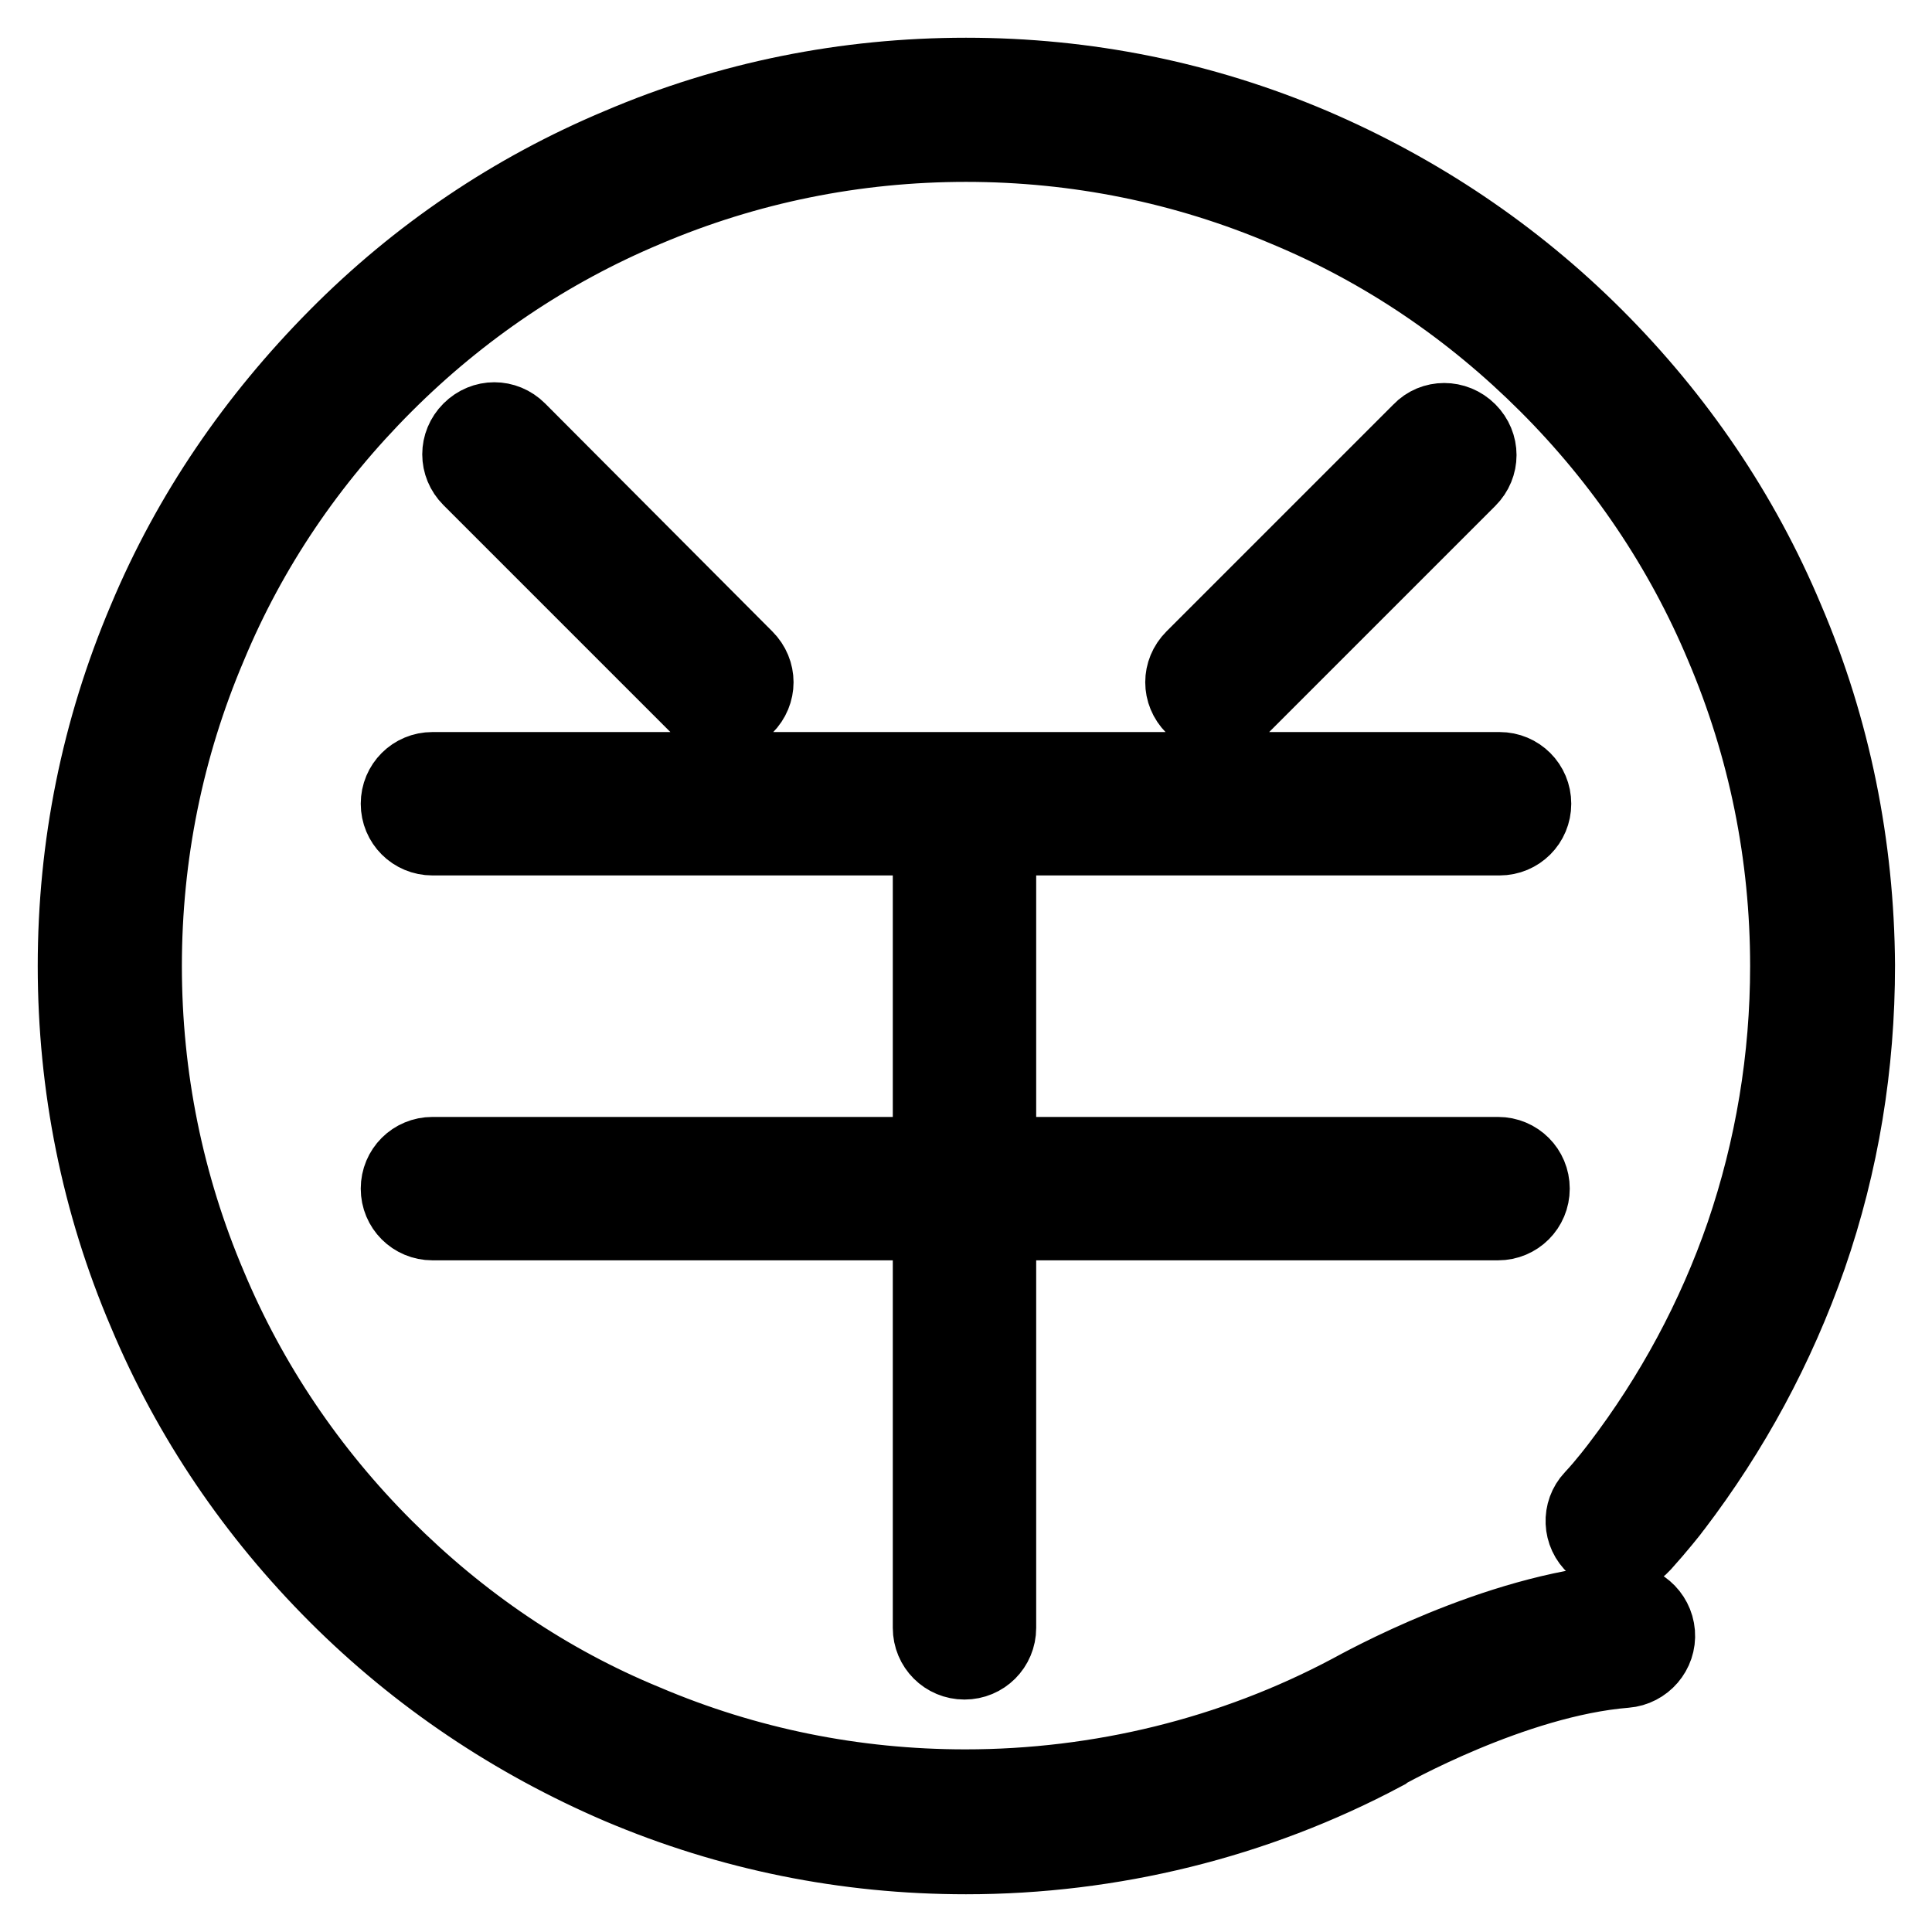 <?xml version="1.0" encoding="utf-8"?>
<!-- Svg Vector Icons : http://www.onlinewebfonts.com/icon -->
<!DOCTYPE svg PUBLIC "-//W3C//DTD SVG 1.1//EN" "http://www.w3.org/Graphics/SVG/1.1/DTD/svg11.dtd">
<svg version="1.1" xmlns="http://www.w3.org/2000/svg" xmlns:xlink="http://www.w3.org/1999/xlink" x="0px" y="0px" viewBox="0 0 256 256" enable-background="new 0 0 256 256" xml:space="preserve">
<g> <path stroke-width="10" fill-opacity="0" stroke="#000000"  d="M236.7,82.1c-5.9-14.1-14.5-26.7-25.3-37.5c-10.8-10.8-23.5-19.3-37.5-25.3c-14.6-6.2-30-9.3-45.9-9.3 s-31.4,3.1-45.9,9.3C68,25.2,55.4,33.7,44.6,44.6S25.2,68,19.3,82.1c-6.2,14.6-9.3,30-9.3,45.9c0,15.9,3.1,31.4,9.3,45.9 c5.9,14.1,14.5,26.7,25.3,37.5c10.8,10.8,23.5,19.3,37.5,25.3c14.6,6.2,30,9.3,45.9,9.3c19.3,0,38.4-4.7,55.3-13.7l0.1-0.1 c0.2-0.1,17.1-9.7,32-10.9c2.5-0.2,4.4-2.4,4.2-4.9c-0.2-2.5-2.4-4.4-4.9-4.2c-16.6,1.3-34.3,11.2-35.8,12 c-15.6,8.3-33.2,12.6-51,12.6c-14.7,0-29-2.9-42.4-8.6C72.6,222.9,61,215,51,205c-10-10-17.9-21.7-23.3-34.6 C22,157,19.1,142.7,19.1,128c0-14.7,2.9-29,8.6-42.4C33.1,72.6,41,61,51,51c10-10,21.7-17.9,34.6-23.3C99,22,113.3,19.1,128,19.1 c14.7,0,29,2.9,42.4,8.6C183.4,33.1,195,41,205,51c10,10,17.9,21.7,23.3,34.6c5.7,13.4,8.6,27.7,8.6,42.4c0,12.2-2,24.2-5.9,35.6 c-3.8,11-9.4,21.4-16.5,30.7l0,0c0,0-1.8,2.4-3.5,4.2c-1.7,1.8-1.6,4.7,0.3,6.4s4.7,1.6,6.4-0.3c1.9-2.1,3.9-4.6,4.1-4.9 c7.7-10.1,13.7-21.2,17.9-33.2c4.3-12.4,6.4-25.3,6.4-38.6C246,112.1,242.9,96.6,236.7,82.1L236.7,82.1z M95.6,94.9 c1.2,0,2.3-0.4,3.2-1.3c1.8-1.8,1.8-4.6,0-6.4L68.7,57c-1.8-1.8-4.6-1.8-6.4,0c-1.8,1.8-1.8,4.6,0,6.4l30.1,30.1 C93.3,94.5,94.4,94.9,95.6,94.9L95.6,94.9z M164.5,93.6l30.1-30.1c1.8-1.8,1.8-4.6,0-6.4c-1.8-1.8-4.7-1.8-6.4,0l-30.1,30.1 c-1.8,1.8-1.8,4.6,0,6.4c0.9,0.9,2,1.3,3.2,1.3C162.5,94.9,163.6,94.5,164.5,93.6L164.5,93.6z M198.7,111c2.5,0,4.5-2,4.5-4.5 s-2-4.5-4.5-4.5H57.3c-2.5,0-4.5,2-4.5,4.5s2,4.5,4.5,4.5h66v42h-66c-2.5,0-4.5,2-4.5,4.5s2,4.5,4.5,4.5h66v53.7 c0,2.5,2,4.5,4.5,4.5s4.5-2,4.5-4.5v-53.7h66.2c2.5,0,4.5-2,4.5-4.5s-2-4.5-4.5-4.5h-66.2v-42H198.7z"/></g>
</svg>